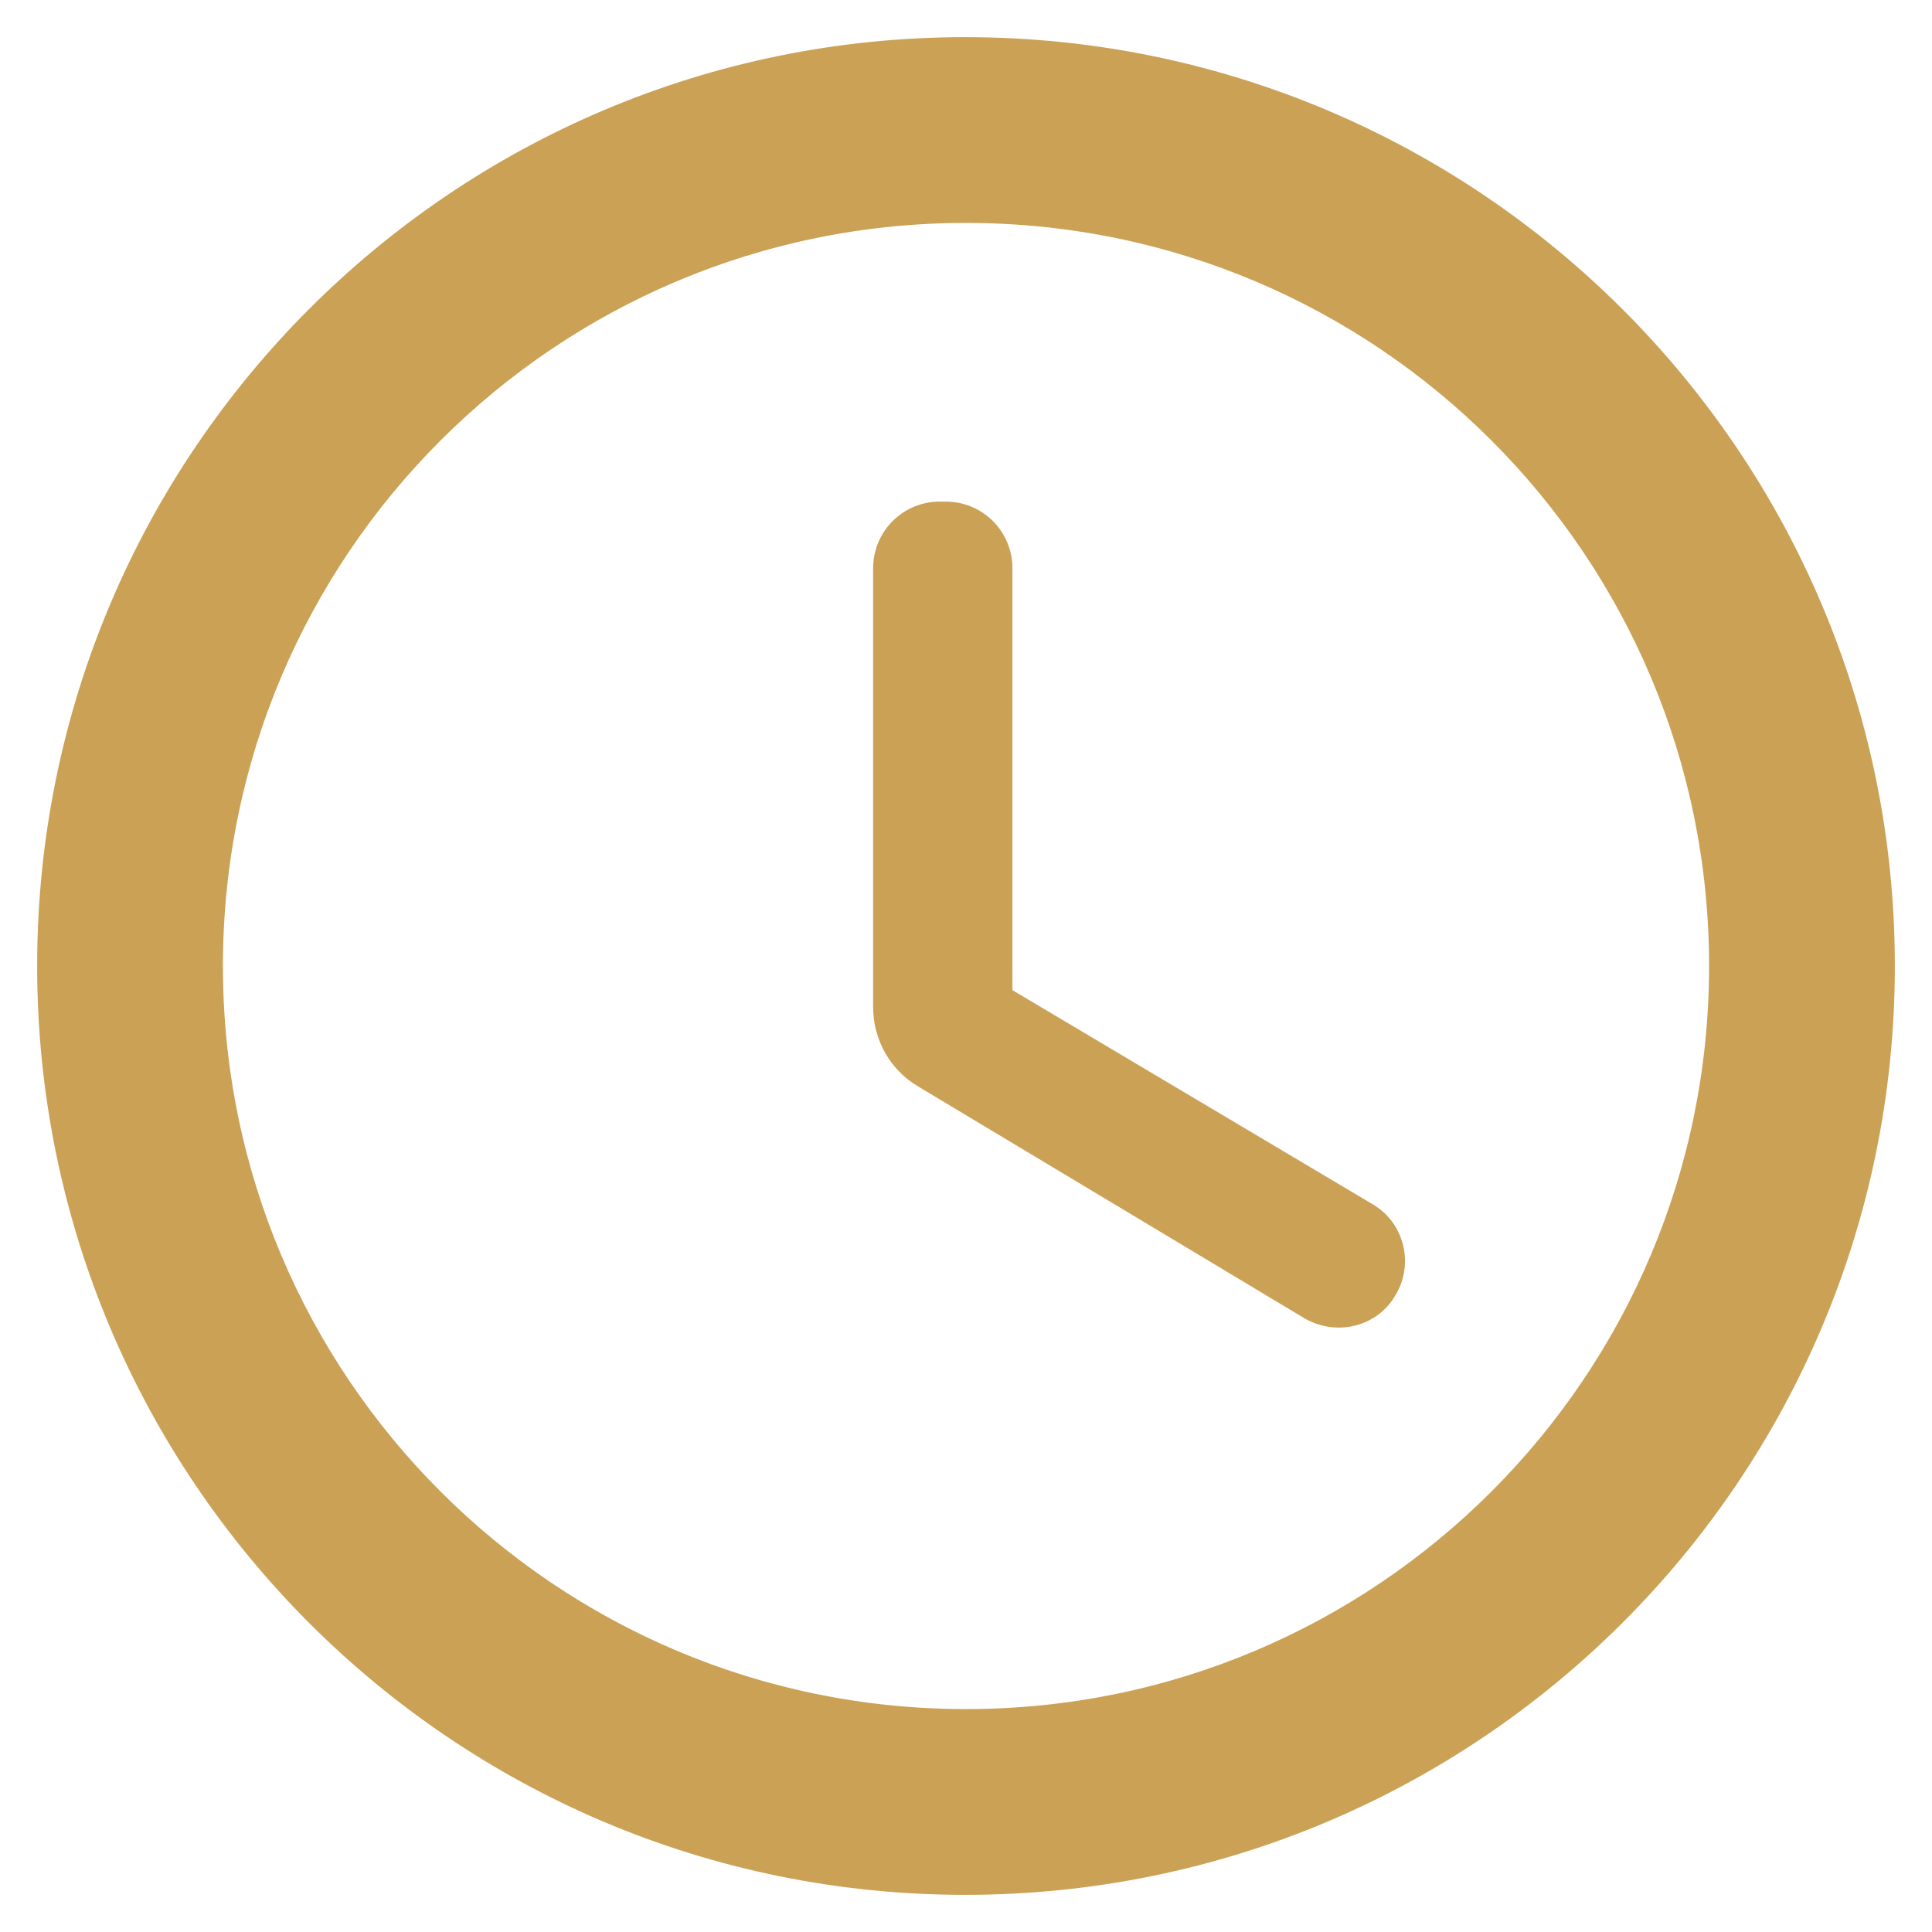 <svg width="26" height="26" viewBox="0 0 26 26" fill="none" xmlns="http://www.w3.org/2000/svg">
<path d="M12.988 0.5C6.088 0.5 0.5 6.1 0.5 13C0.5 19.9 6.088 25.5 12.988 25.5C19.9 25.5 25.5 19.9 25.5 13C25.5 6.1 19.9 0.5 12.988 0.5ZM13 23C7.475 23 3 18.525 3 13C3 7.475 7.475 3 13 3C18.525 3 23 7.475 23 13C23 18.525 18.525 23 13 23ZM12.725 6.75H12.65C12.15 6.75 11.75 7.15 11.75 7.65V13.55C11.75 13.988 11.975 14.4 12.363 14.625L17.55 17.738C17.975 17.988 18.525 17.863 18.775 17.438C19.038 17.012 18.9 16.45 18.462 16.2L13.625 13.325V7.65C13.625 7.15 13.225 6.75 12.725 6.75V6.75Z" fill="#CBA156"/>
</svg>
